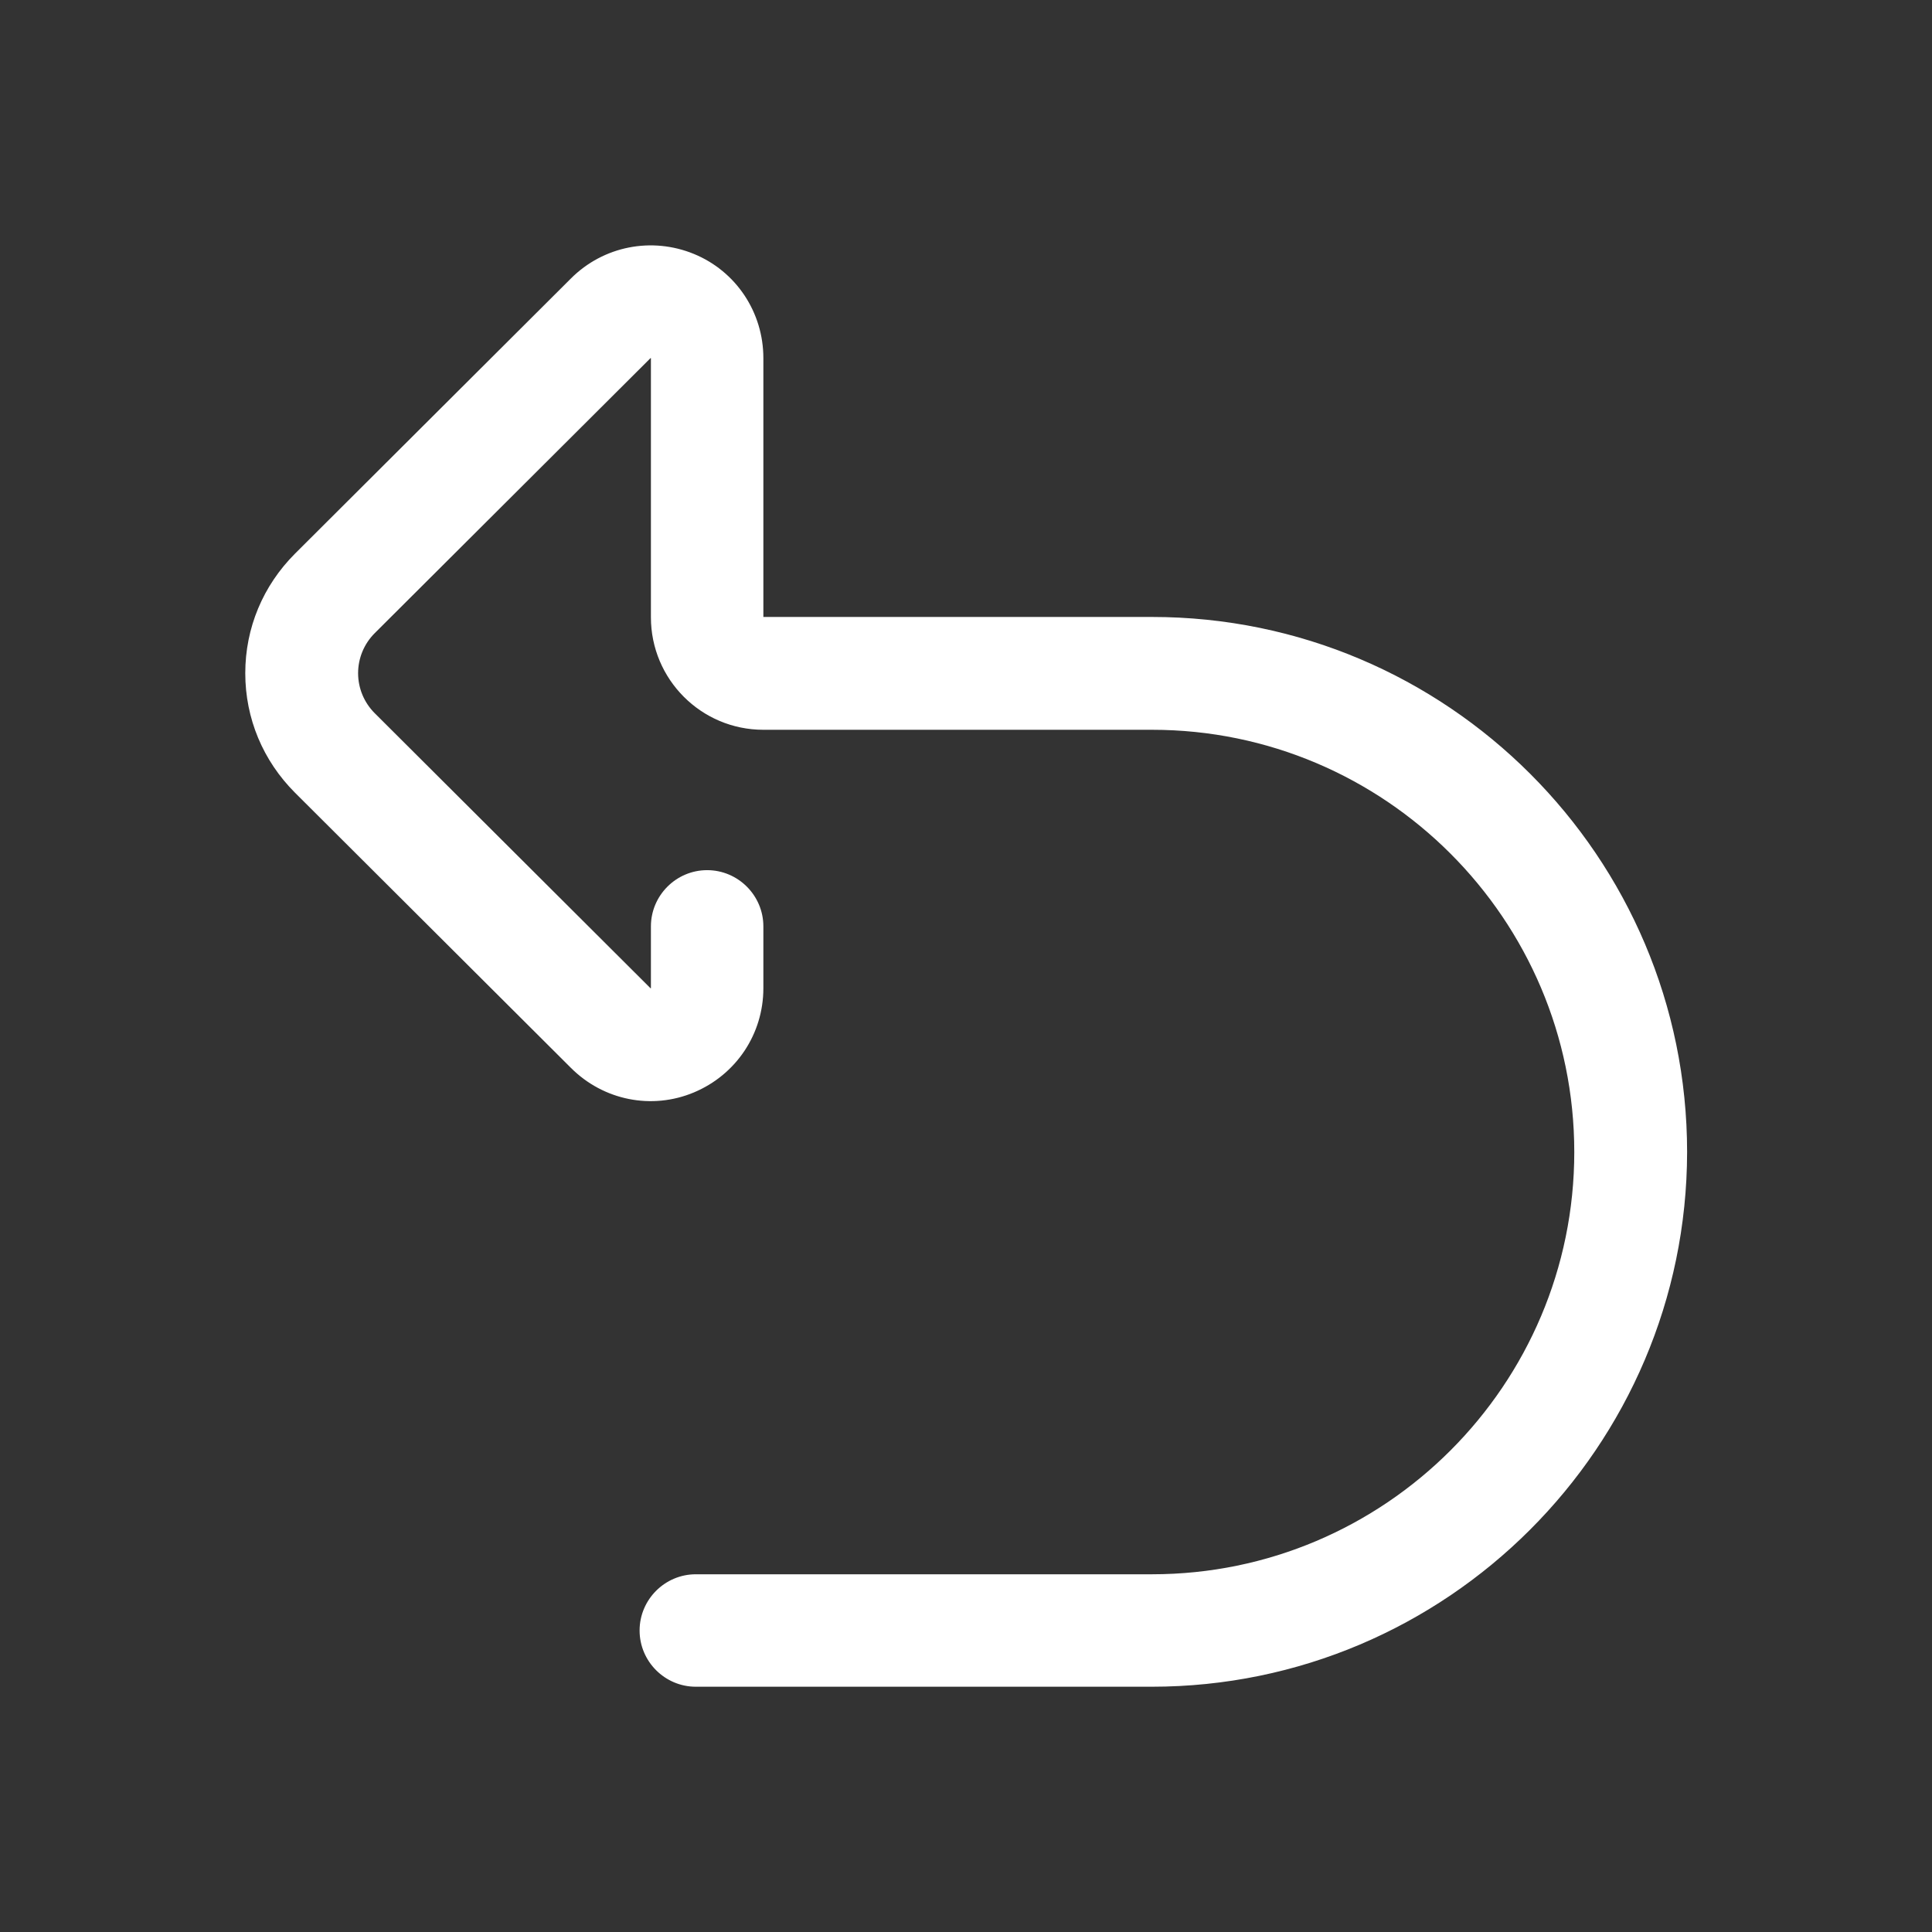 <?xml version="1.0" encoding="utf-8"?>
<!-- Generator: Adobe Illustrator 22.0.0, SVG Export Plug-In . SVG Version: 6.00 Build 0)  -->
<svg version="1.1" id="Layer_1" xmlns="http://www.w3.org/2000/svg" xmlns:xlink="http://www.w3.org/1999/xlink" x="0px" y="0px"
	 viewBox="0 0 512 512" style="enable-background:new 0 0 512 512;" xml:space="preserve">
<rect x="0" y="0" width="512" height="512" fill="#333333" stroke="none"/>
<style type="text/css">
	.st0{fill:#FFFFFF;}
</style>
<path class="st0" d="M305.2,447H184.4c-8.2,0-14.9-6.7-14.9-14.9s6.7-14.9,14.9-14.9h120.9c61.7,0,111.9-50.2,111.9-111.9
	c0-61.7-50.2-111.9-111.9-111.9h-103c-16.5,0-29.8-13.4-29.8-29.8V94.9c0,0,0,0,0,0c0,0-0.1,0-0.1,0c0,0,0,0,0,0l-73.1,72.9
	c-2.8,2.8-4.4,6.6-4.4,10.6s1.6,7.8,4.4,10.6l73.1,72.9c0,0,0,0,0,0c0,0,0.1,0,0.1,0c0,0,0,0,0,0v-16.4c0-8.2,6.7-14.9,14.9-14.9
	c8.2,0,14.9,6.7,14.9,14.9v16.4c0,12.1-7.2,22.9-18.4,27.6c-11.2,4.7-24,2.1-32.6-6.5l-73.1-72.9c-8.5-8.5-13.2-19.7-13.2-31.7
	s4.7-23.2,13.2-31.7l73.1-72.9c8.6-8.6,21.4-11.1,32.6-6.5c11.2,4.6,18.4,15.5,18.4,27.6v68.6h103c78.2,0,141.8,63.6,141.8,141.8
	C447,383.4,383.4,447,305.2,447z"/>
</svg>
